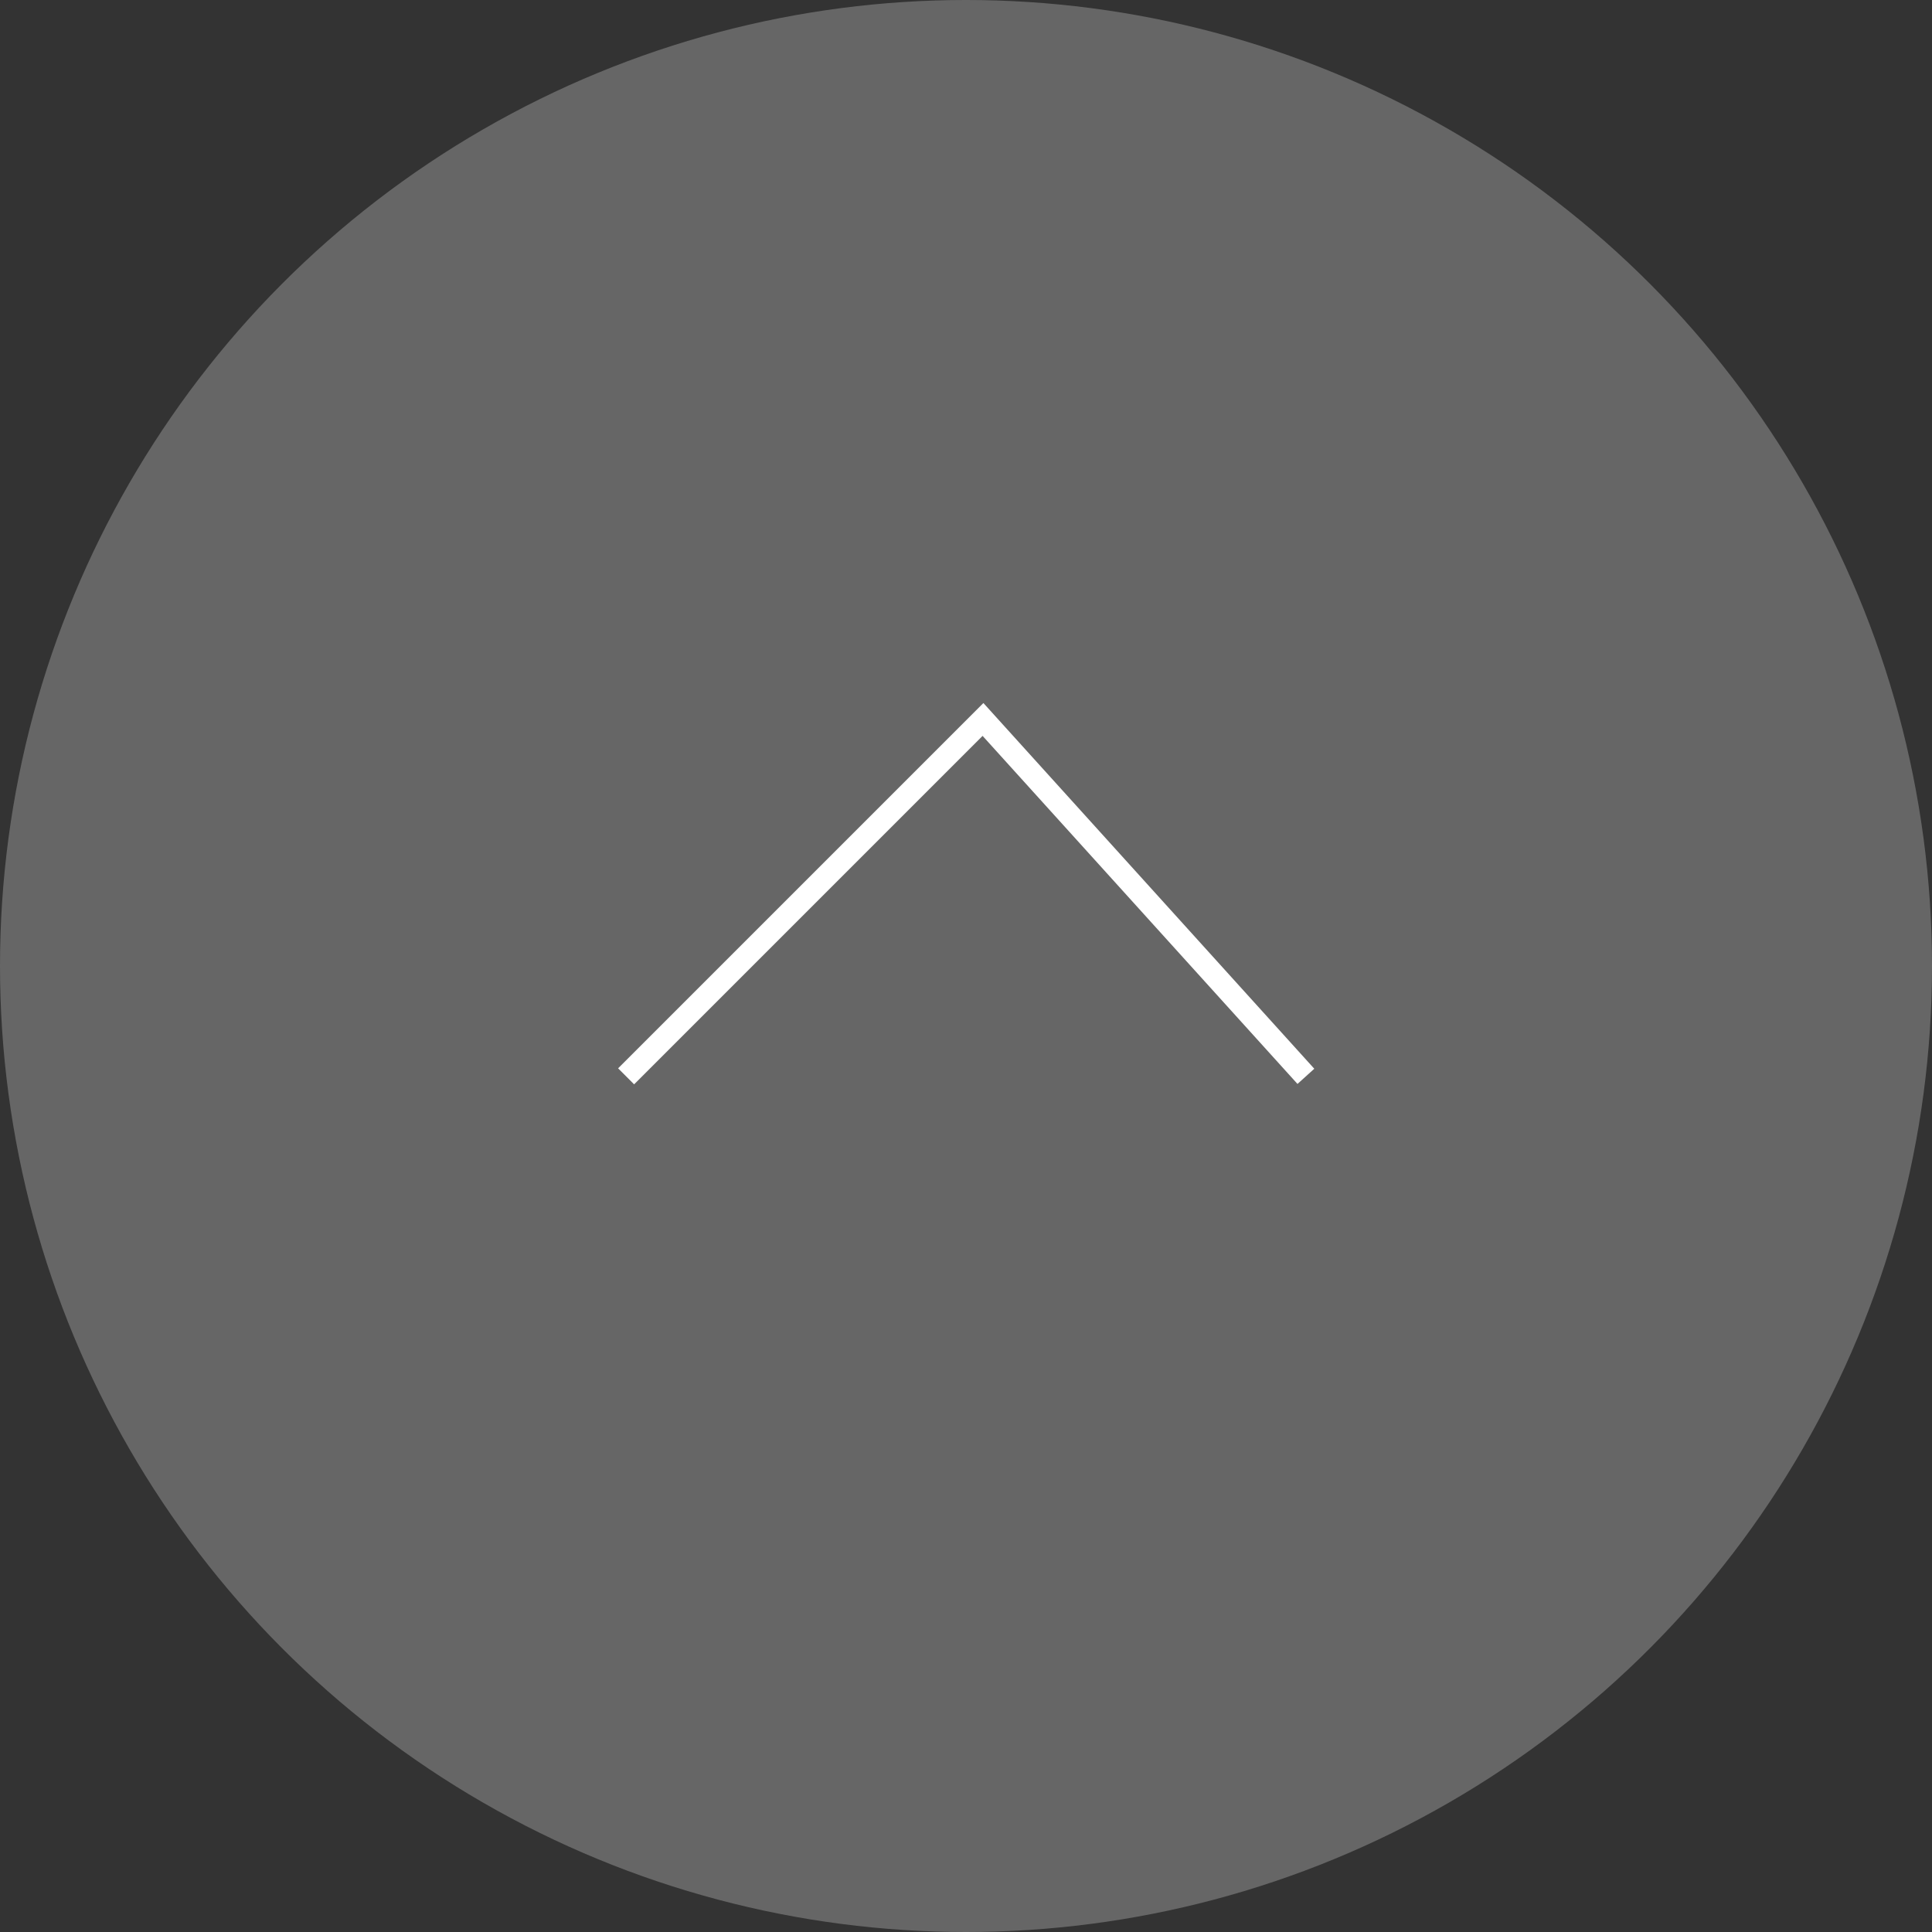 <svg xmlns="http://www.w3.org/2000/svg" width="54" height="54"><rect width="100%" height="100%" fill="#333333" stroke="none"/><defs><style>.a{fill:#666;}.b{fill:none;stroke:#fff;stroke-miterlimit:10;stroke-width:0.633px;}</style></defs><g transform="translate(-2264 -874)"><circle class="a" cx="27" cy="27" r="27" transform="translate(2264 874)"/><path class="b" d="M2281.5,904.084l9.975-9.975,9.025,9.975"/></g></svg>